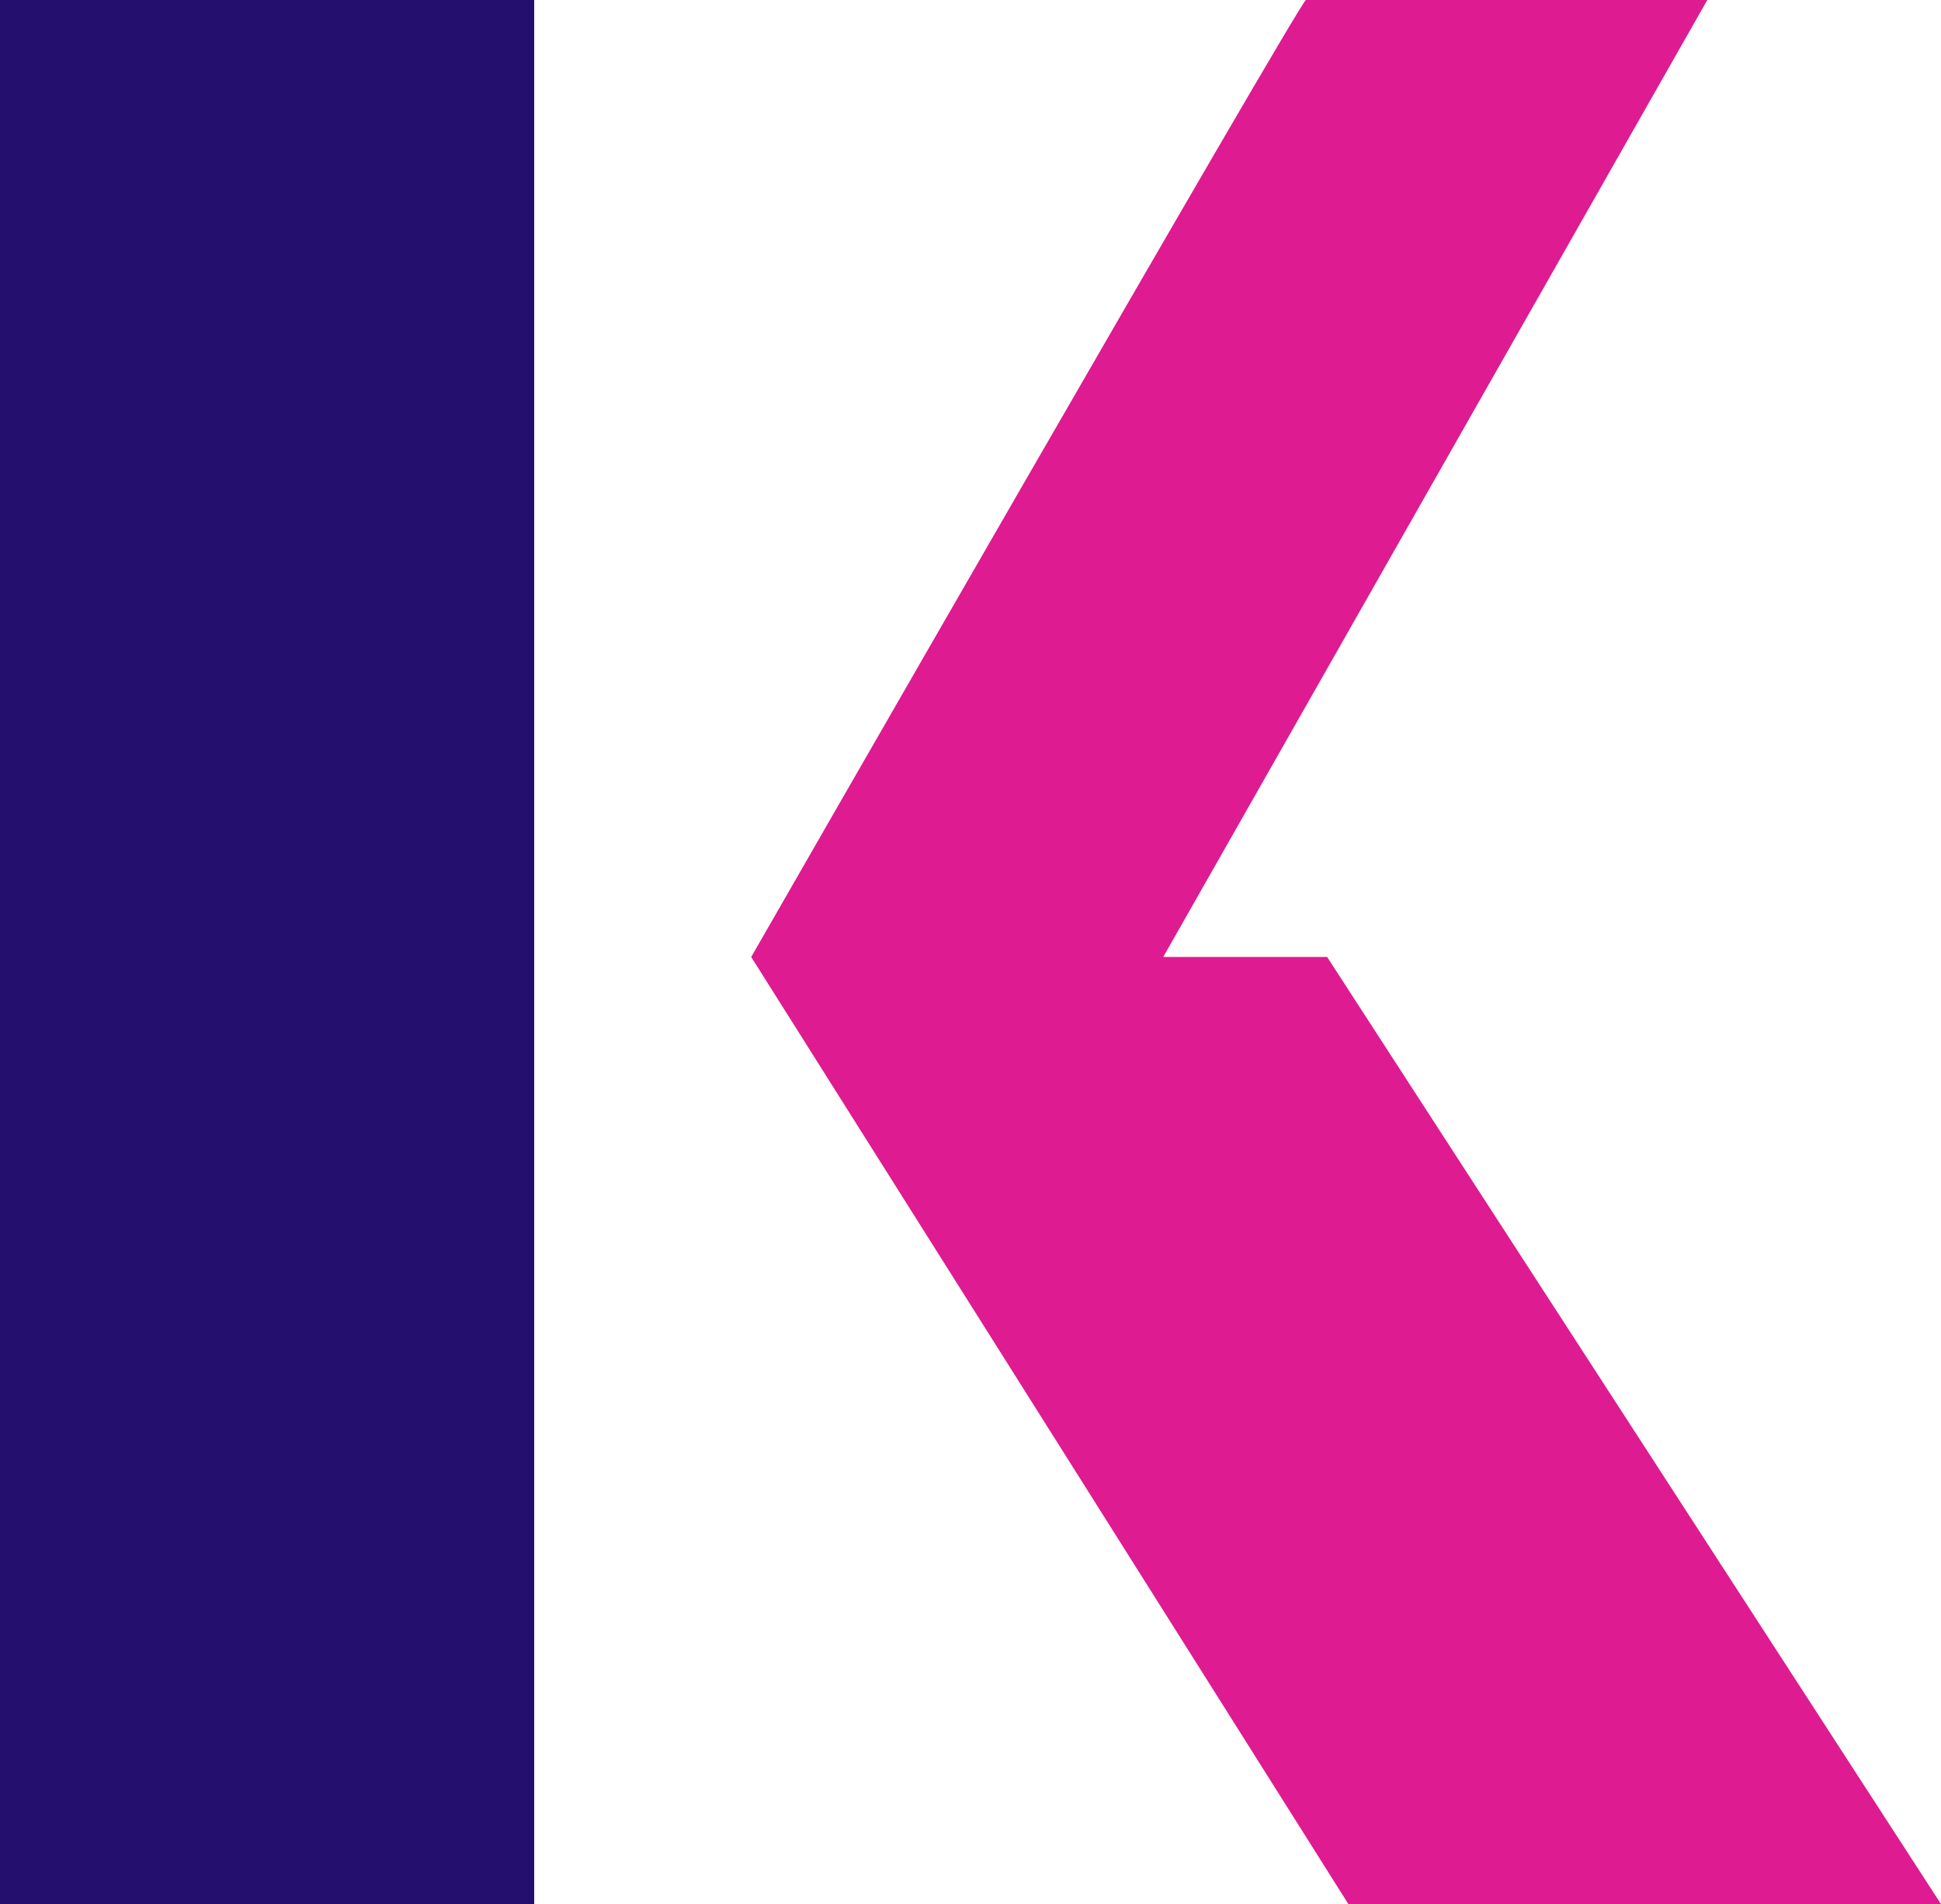 <?xml version="1.0" encoding="utf-8"?>
<!-- Generator: Adobe Illustrator 27.8.1, SVG Export Plug-In . SVG Version: 6.00 Build 0)  -->
<svg version="1.1" id="Layer_1" xmlns="http://www.w3.org/2000/svg" xmlns:xlink="http://www.w3.org/1999/xlink" x="0px" y="0px"
	 viewBox="0 0 255.8 250.9" style="enable-background:new 0 0 255.8 250.9;" xml:space="preserve">
<style type="text/css">
	.st0{fill:#DE1B90;}
	.st1{fill:#240F6E;}
</style>
<g id="Layer_2_00000124884704408755084800000004833128460554781858_">
	<g id="Layer_1-2">
		<path class="st0" d="M255.8,250.9l-80.9-124.8h-21.6L225,0h-52.9C171.4,0,99,126.1,99,126.1l78.7,124.8H255.8z"/>
		<rect class="st1" width="70.4" height="250.9"/>
	</g>
</g>
</svg>
